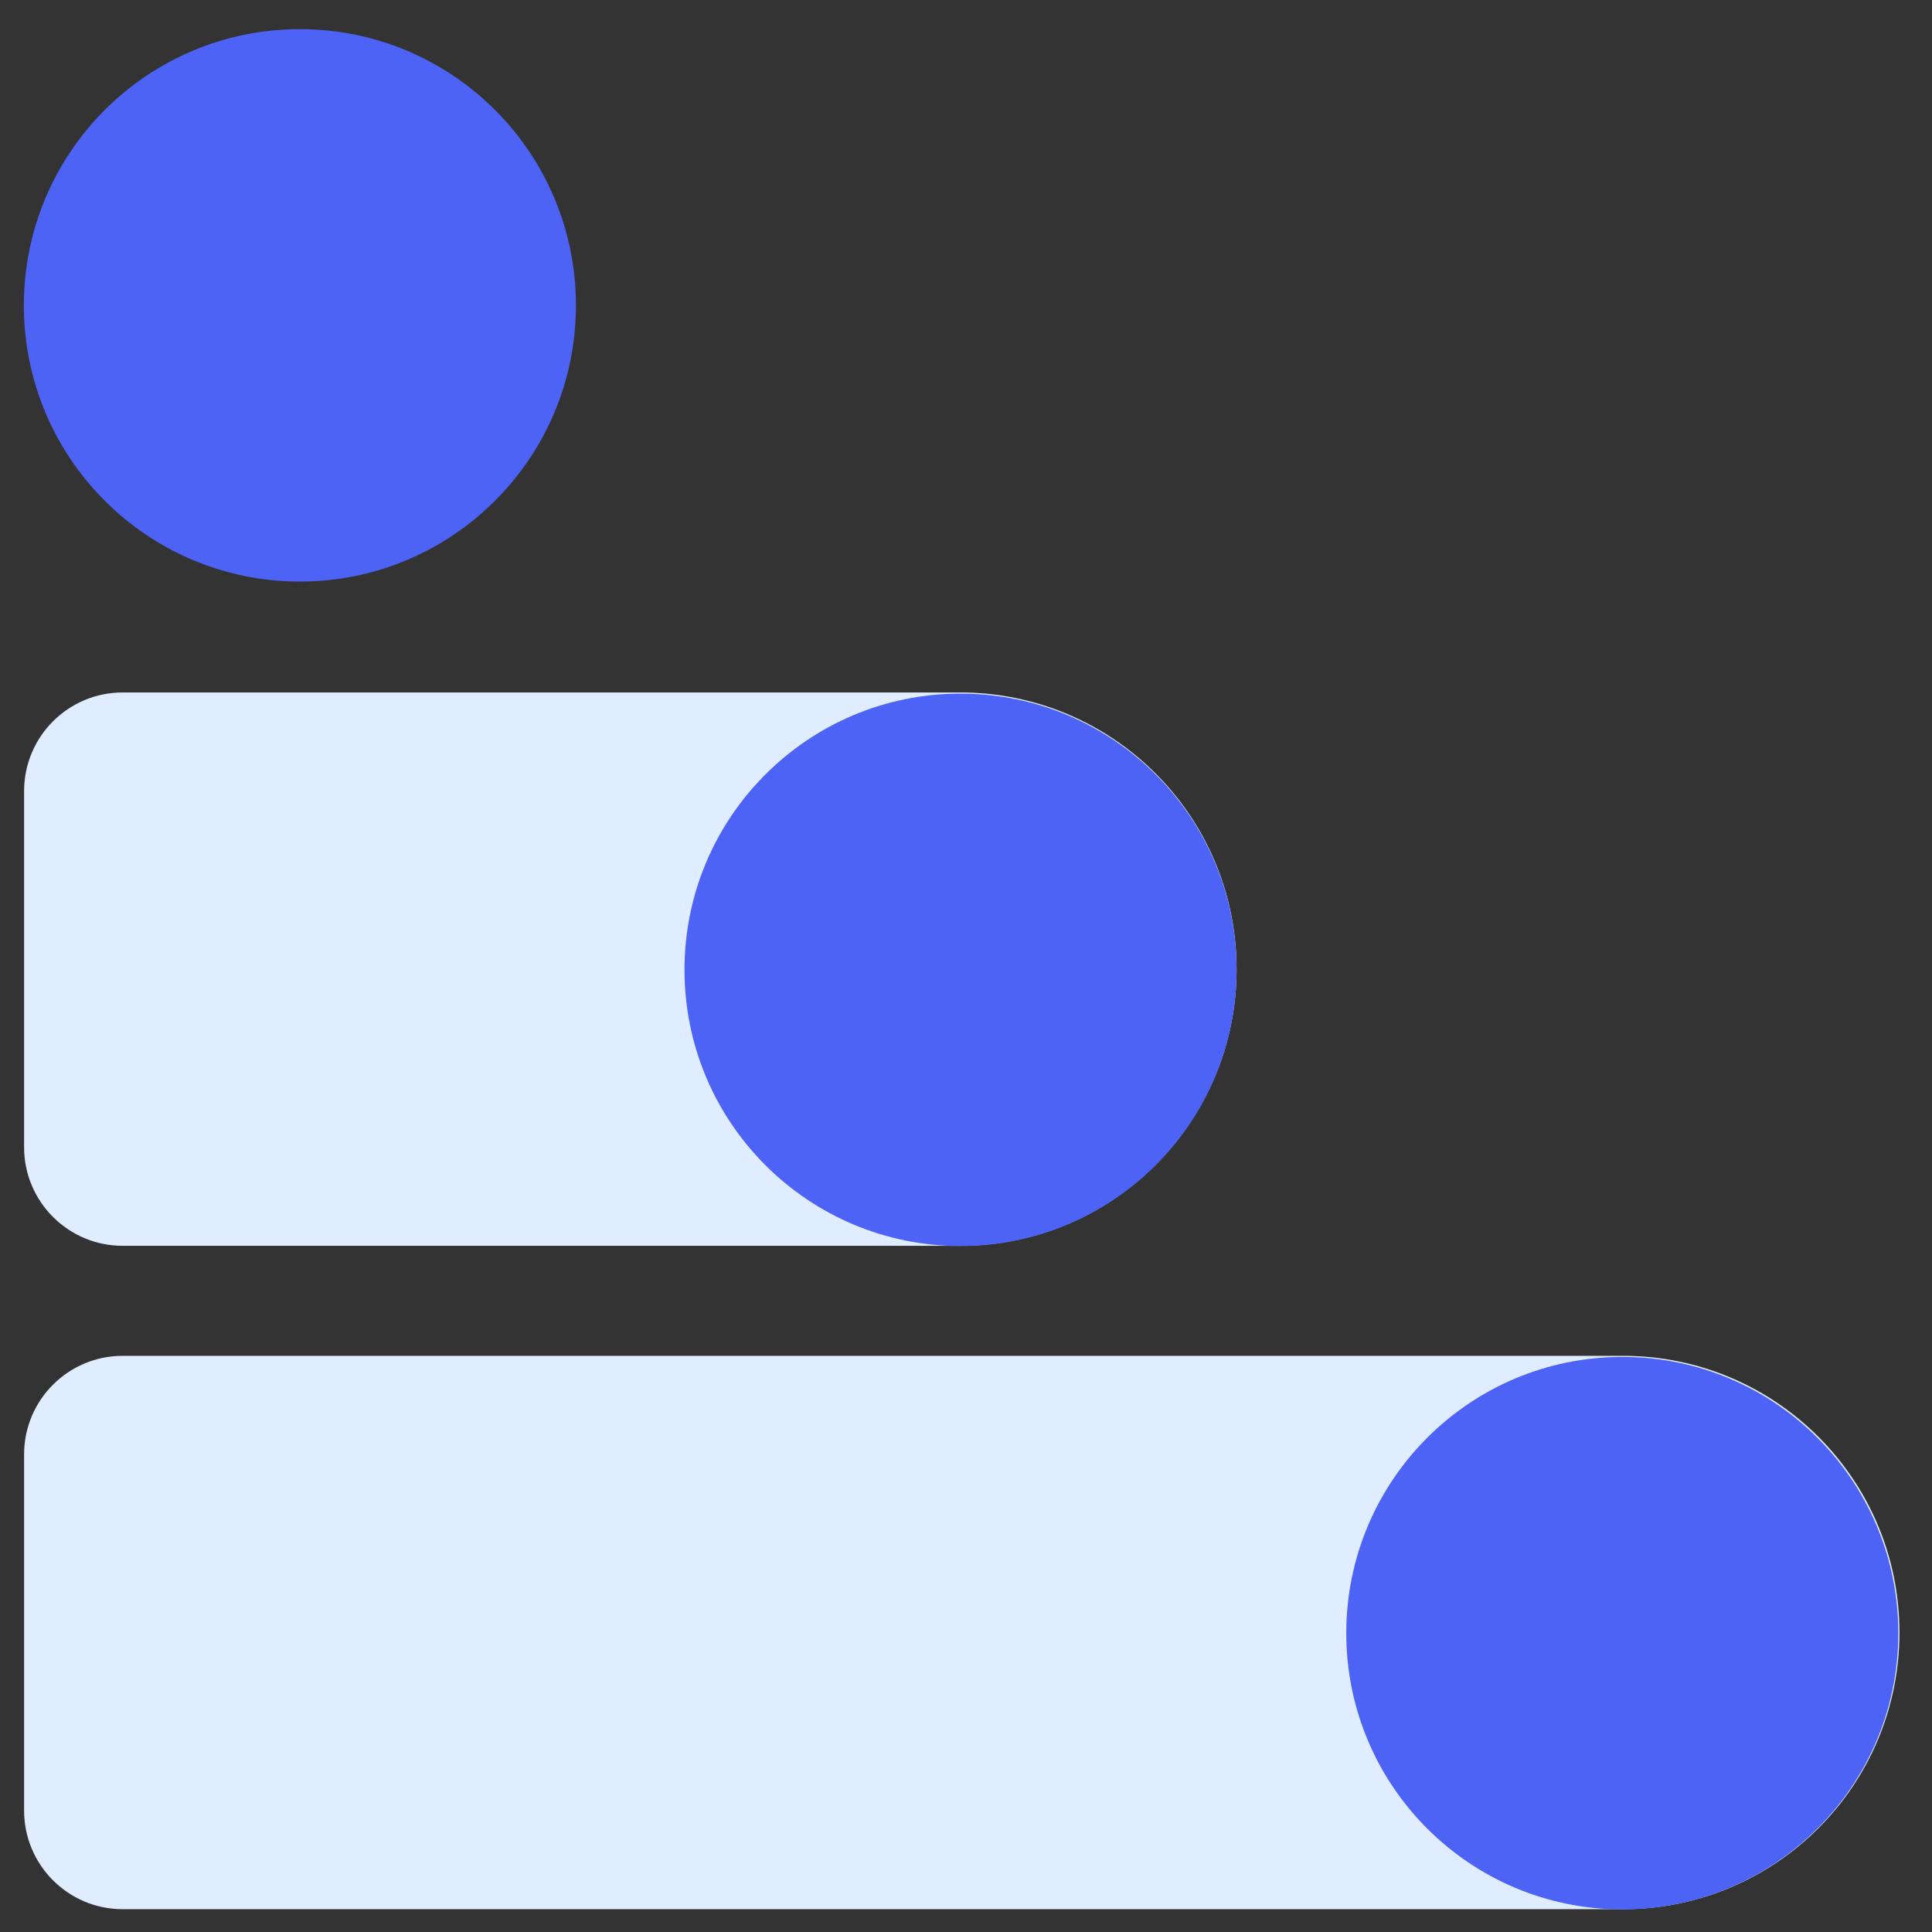 <svg xmlns="http://www.w3.org/2000/svg" fill="none" viewBox="0 0 58 58" height="58" width="58">
<rect x="0" y="0" width="58" height="58" fill="#333333" stroke="none"/>
<path fill="#E0ECFF" d="M48.723 40.703C53.307 40.703 57.023 44.421 57.023 49.009C57.023 53.596 53.307 57.315 48.723 57.315L3.682 57.315C2.048 57.315 0.723 55.989 0.723 54.353L0.723 43.664C0.723 42.029 2.048 40.703 3.682 40.703L48.723 40.703Z"></path>
<path fill="#E0ECFF" d="M28.822 20.788C33.407 20.788 37.123 24.507 37.123 29.094C37.123 33.682 33.407 37.4 28.822 37.4L3.683 37.4C2.048 37.4 0.723 36.074 0.723 34.439L0.723 23.75C0.723 22.114 2.048 20.788 3.683 20.788L28.822 20.788Z"></path>
<path fill="#4C63F6" d="M0.716 9.167C0.716 13.747 4.426 17.459 9.003 17.459C13.58 17.459 17.29 13.747 17.29 9.167C17.29 4.587 13.58 0.875 9.003 0.875C4.426 0.875 0.716 4.587 0.716 9.167Z"></path>
<path fill="#4C63F6" d="M20.549 29.115C20.549 33.694 24.259 37.407 28.836 37.407C33.413 37.407 37.123 33.694 37.123 29.115C37.123 24.535 33.413 20.823 28.836 20.823C24.259 20.823 20.549 24.535 20.549 29.115Z"></path>
<path fill="#4C63F6" d="M40.416 49.029C40.416 53.608 44.126 57.321 48.703 57.321C53.279 57.321 56.989 53.608 56.989 49.029C56.989 44.449 53.279 40.736 48.703 40.736C44.126 40.736 40.416 44.449 40.416 49.029Z"></path>
</svg>
